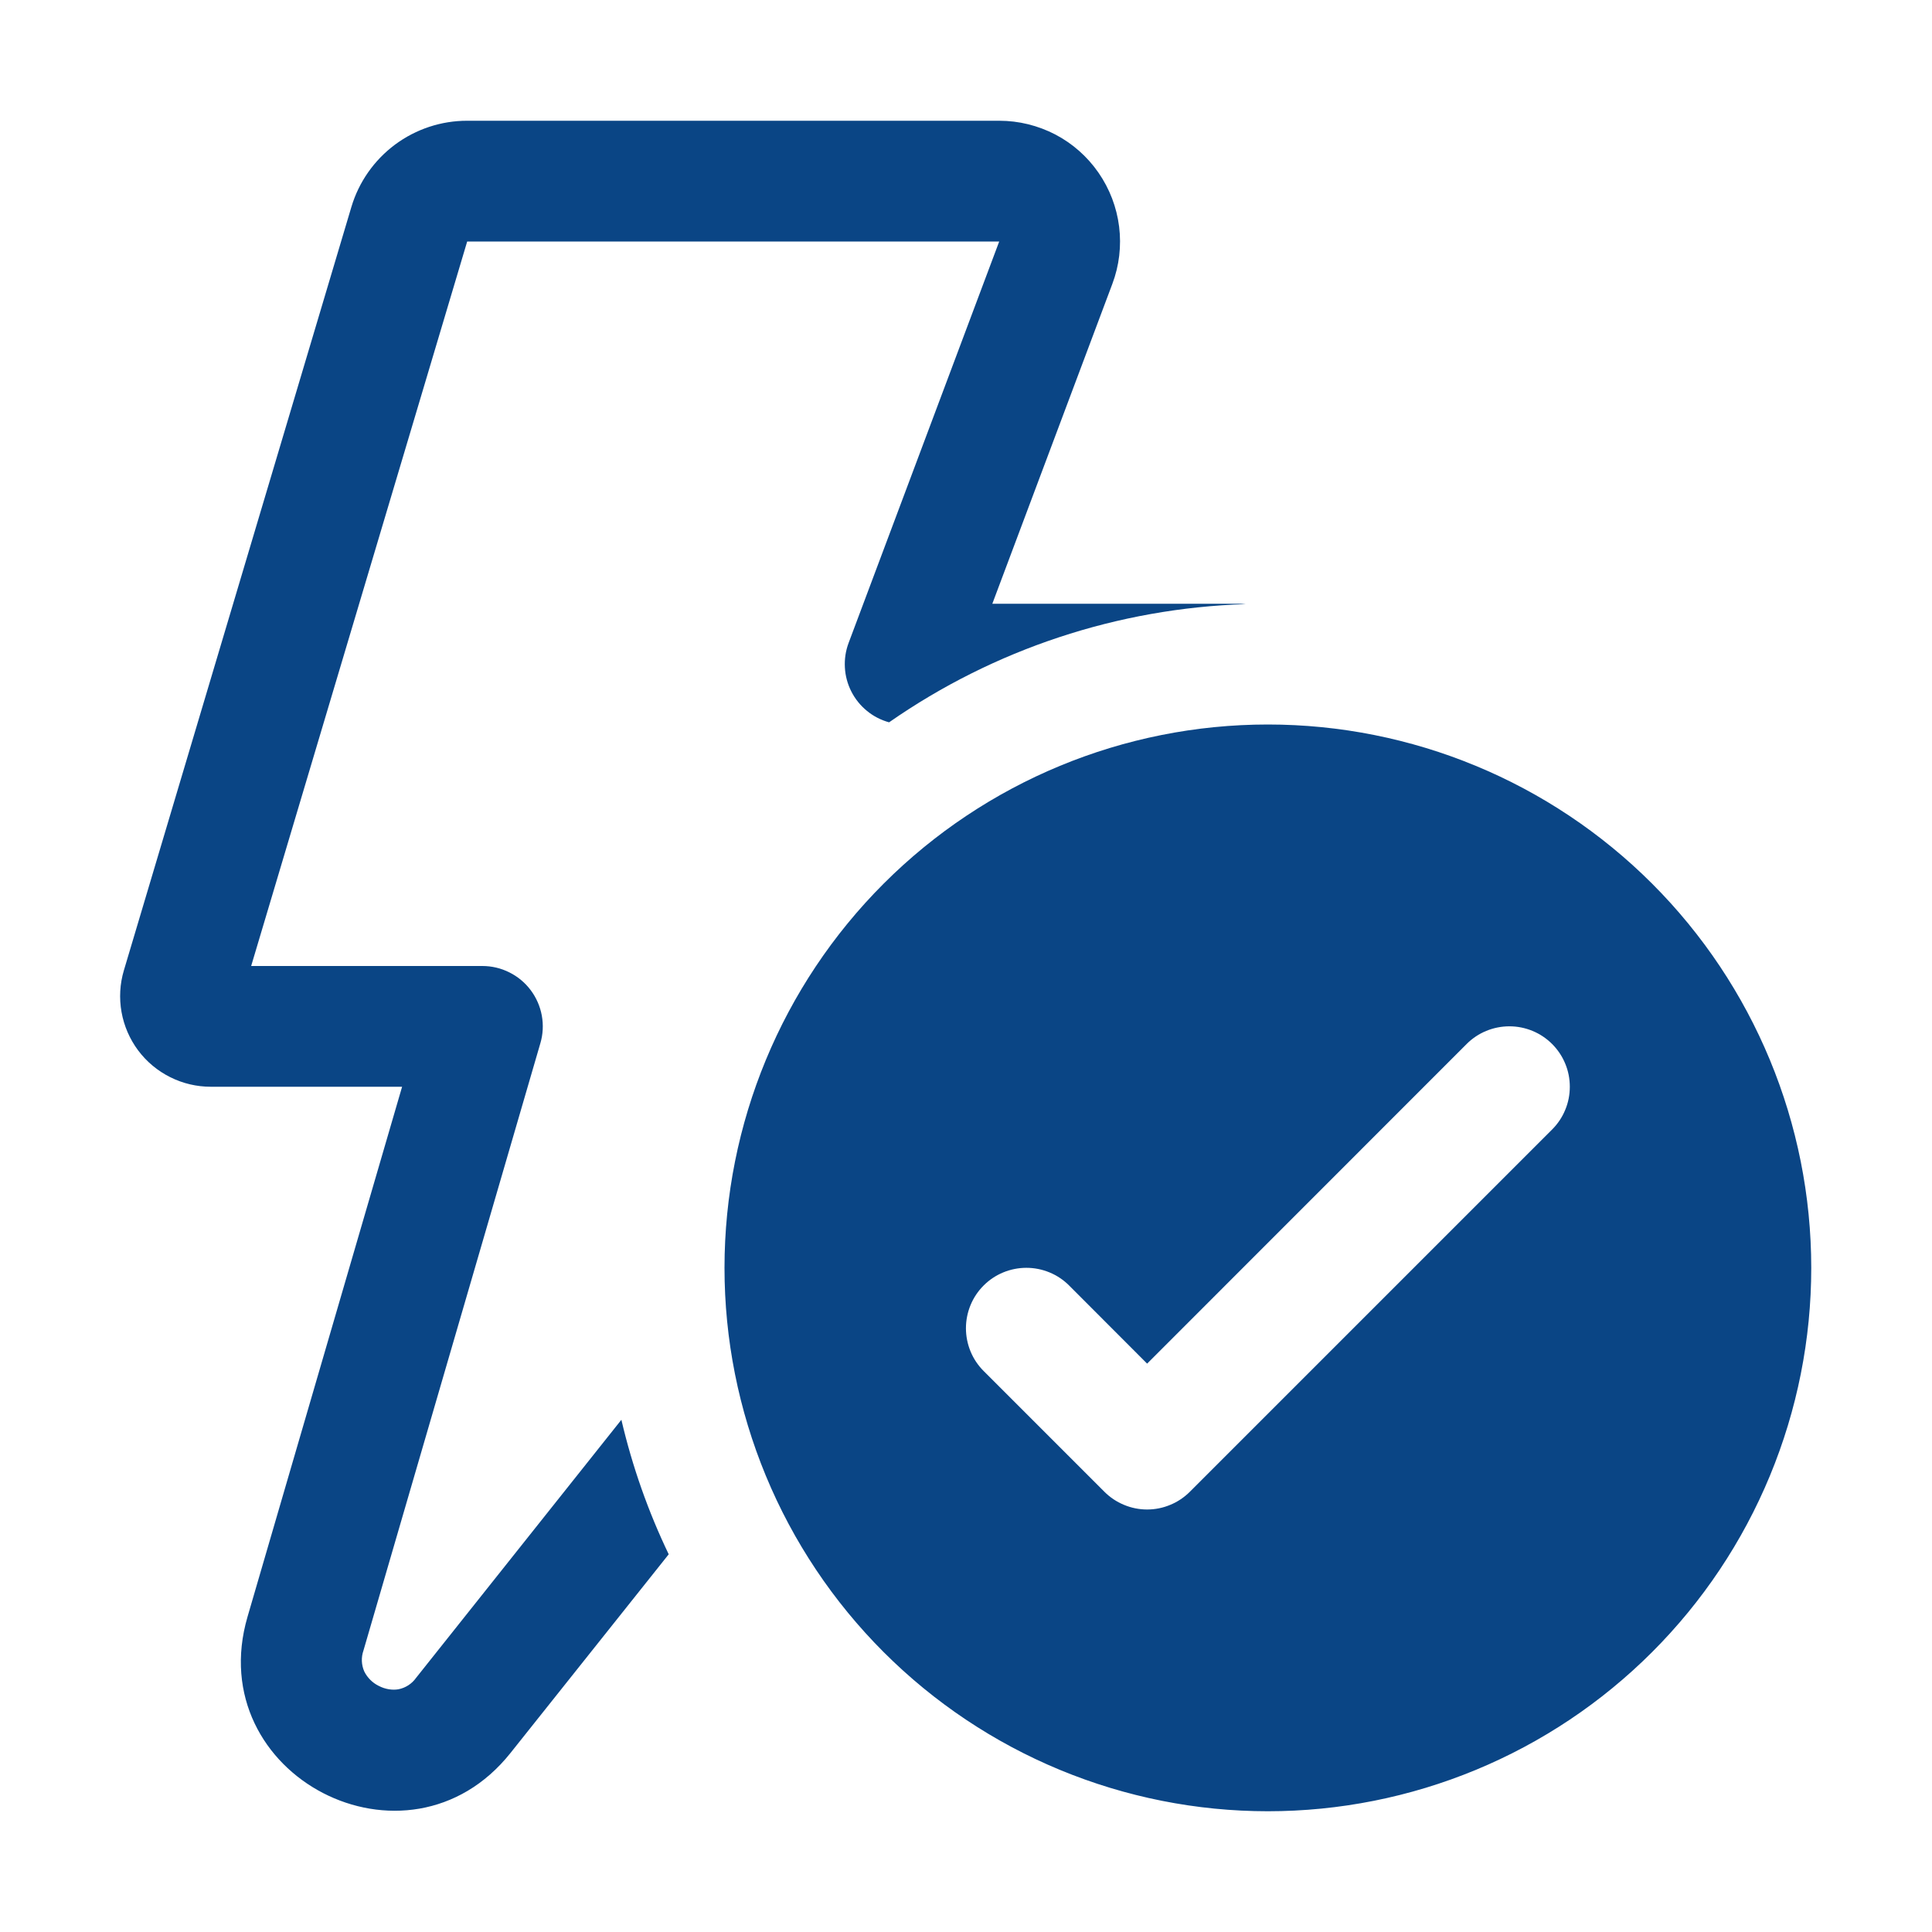 <?xml version="1.0" encoding="UTF-8"?>
<svg width="32" height="32" viewBox="0 0 32 32" fill="none" xmlns="http://www.w3.org/2000/svg">
<path d="M5.82 3.428C5.943 3.015 6.197 2.653 6.543 2.395C6.889 2.138 7.309 1.999 7.74 2H16.552C16.875 2 17.193 2.079 17.48 2.228C17.766 2.378 18.011 2.595 18.195 2.861C18.379 3.127 18.496 3.433 18.536 3.753C18.576 4.074 18.538 4.399 18.424 4.702L16.436 10H20.496C20.542 10 20.588 10.002 20.634 10.006C18.517 10.073 16.464 10.753 14.726 11.964C14.592 11.927 14.467 11.863 14.36 11.775C14.252 11.687 14.164 11.578 14.101 11.454C14.038 11.33 14.001 11.194 13.994 11.056C13.986 10.917 14.007 10.778 14.056 10.648L16.55 4H7.738L4.16 16H7.99C8.145 16 8.298 16.036 8.437 16.106C8.576 16.175 8.697 16.276 8.79 16.4C8.883 16.524 8.946 16.668 8.974 16.821C9.002 16.974 8.994 17.131 8.95 17.28L6.02 27.338C5.98 27.451 5.985 27.576 6.034 27.686C6.085 27.788 6.168 27.871 6.27 27.922C6.384 27.982 6.502 27.996 6.598 27.98C6.717 27.957 6.822 27.889 6.892 27.79L10.292 23.516C10.474 24.294 10.738 25.04 11.076 25.744L8.456 29.034C6.748 31.18 3.332 29.41 4.1 26.778L6.66 18H3.492C3.258 18 3.028 17.946 2.819 17.841C2.61 17.737 2.428 17.585 2.288 17.398C2.148 17.21 2.054 16.993 2.013 16.763C1.972 16.533 1.985 16.296 2.052 16.072L5.82 3.428ZM30 21C30 22.182 29.767 23.352 29.315 24.444C28.863 25.536 28.2 26.528 27.364 27.364C26.528 28.2 25.536 28.863 24.444 29.315C23.352 29.767 22.182 30 21 30C19.818 30 18.648 29.767 17.556 29.315C16.464 28.863 15.472 28.2 14.636 27.364C13.8 26.528 13.137 25.536 12.685 24.444C12.233 23.352 12 22.182 12 21C12 18.613 12.948 16.324 14.636 14.636C16.324 12.948 18.613 12 21 12C23.387 12 25.676 12.948 27.364 14.636C29.052 16.324 30 18.613 30 21ZM24.292 17.292L19 22.586L17.708 21.292C17.615 21.199 17.505 21.125 17.383 21.075C17.262 21.025 17.132 20.999 17 20.999C16.869 20.999 16.738 21.025 16.617 21.075C16.495 21.125 16.385 21.199 16.292 21.292C16.199 21.385 16.125 21.495 16.075 21.617C16.025 21.738 15.999 21.869 15.999 22C15.999 22.131 16.025 22.262 16.075 22.383C16.125 22.505 16.199 22.615 16.292 22.708L18.292 24.708C18.385 24.801 18.495 24.875 18.617 24.925C18.738 24.976 18.869 25.002 19 25.002C19.132 25.002 19.262 24.976 19.383 24.925C19.505 24.875 19.615 24.801 19.708 24.708L25.708 18.708C25.801 18.615 25.875 18.505 25.925 18.383C25.976 18.262 26.001 18.131 26.001 18C26.001 17.869 25.976 17.738 25.925 17.617C25.875 17.495 25.801 17.385 25.708 17.292C25.615 17.199 25.505 17.125 25.383 17.075C25.262 17.025 25.132 16.999 25 16.999C24.869 16.999 24.738 17.025 24.617 17.075C24.495 17.125 24.385 17.199 24.292 17.292Z" fill="#0A4585"/>
</svg>